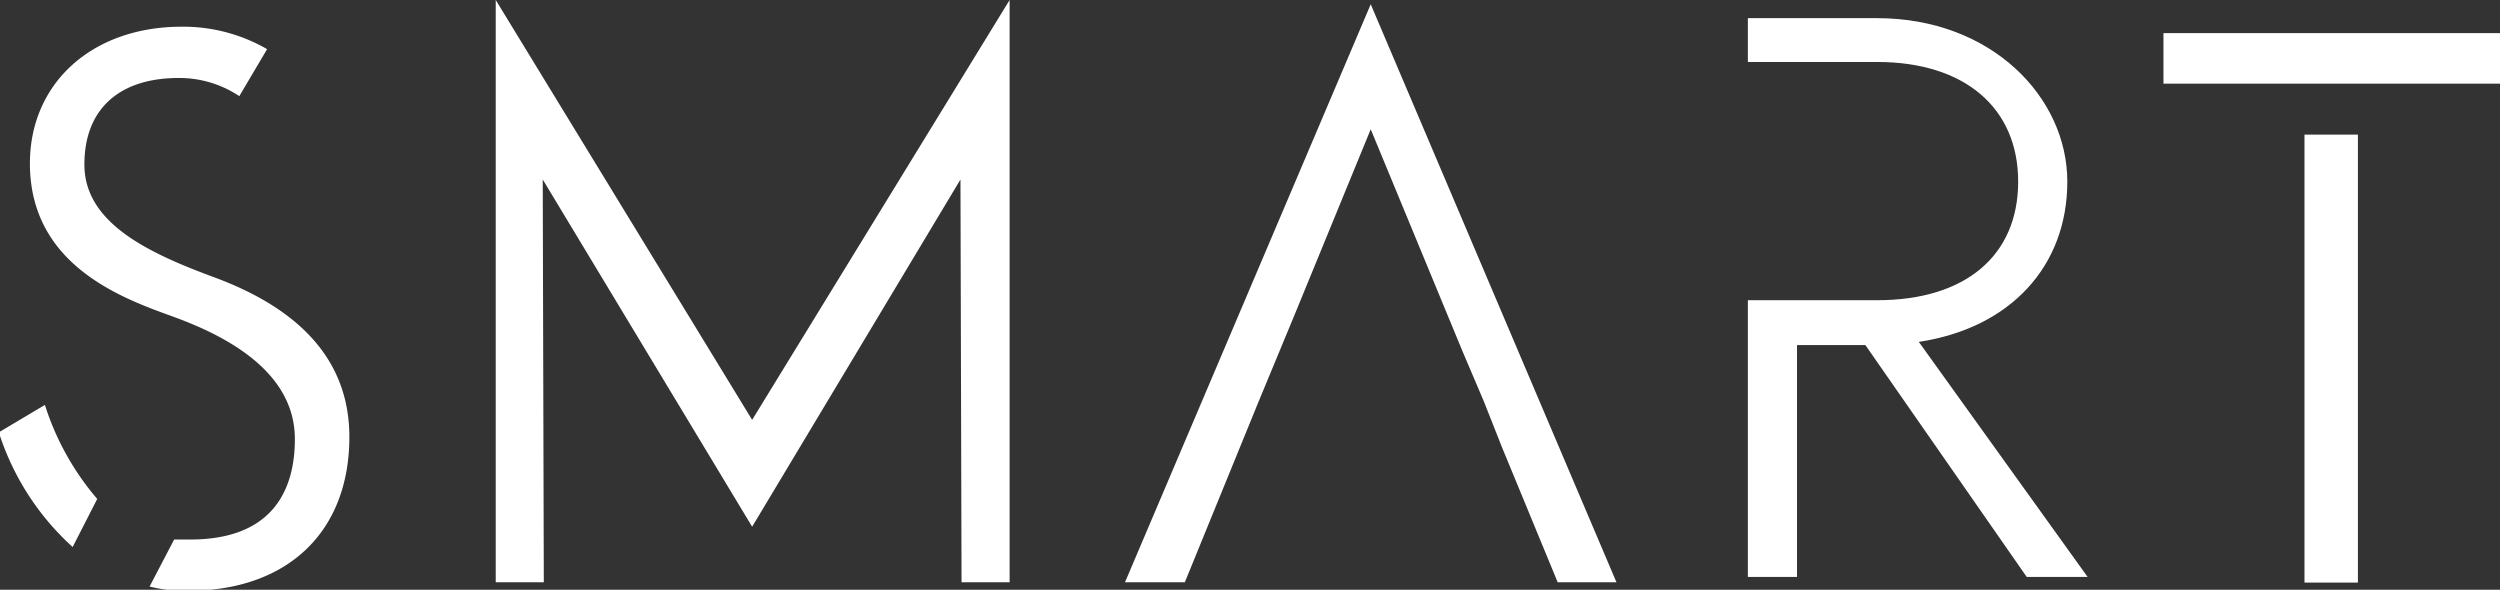 <svg id="Ebene_1" data-name="Ebene 1" xmlns="http://www.w3.org/2000/svg" viewBox="0 0 234 55.2"><rect x="0" y="0" width="234" height="55.2" fill="#333333" stroke="none"/><title>text-smart</title><path d="M563,504.7c8.6-1.3,13.9-7.1,13.9-15s-7.1-15.3-17.8-15.3H547v4.1h12.1c8.2,0,13.2,4.3,13.2,11.2s-4.9,11.1-13.2,11.1H547v25.9h4.6V505H558l15.1,21.7h5.7Z" transform="translate(-383.4 -472.7)" style="fill:#fff"/><polygon points="70.4 39.3 46.4 0 46.4 54.5 50.9 54.5 50.8 16.8 70.4 49.3 89.9 16.8 90 54.5 94.5 54.5 94.5 0 70.4 39.3" style="fill:#fff"/><path d="M387.6,510.6l-4.2,2.5v.4a24.5,24.5,0,0,0,6.8,10.4l2.3-4.5a25.3,25.3,0,0,1-4.7-8.2Z" transform="translate(-383.4 -472.7)" style="fill:#fff"/><path d="M403.3,498.6c-6.2-2.3-12-5.1-12-10.5s3.5-8.1,8.8-8.1a10.1,10.1,0,0,1,5.7,1.7l2.6-4.4a15.7,15.7,0,0,0-8-2.1c-8.4,0-14.2,5.3-14.2,12.8,0,9.5,8.6,12.6,13.3,14.3s11.5,5,11.5,11.5c0,4.3-1.7,9.4-9.8,9.4h-1.5l-2.3,4.4a13.7,13.7,0,0,0,3.6.4c9.3,0,15.1-5.5,15.1-14.4C416.1,506.7,411.8,501.7,403.3,498.6Z" transform="translate(-383.4 -472.7)" style="fill:#fff"/><polygon points="128.3 0.4 105.3 54.5 110.9 54.5 117.8 37.6 117.8 37.6 121.2 29.4 128.3 12.1 136.9 32.9 136.9 32.9 138.9 37.6 138.9 37.6 140.6 41.9 140.6 41.9 140.6 41.9 145.8 54.5 151.3 54.5 128.3 0.4" style="fill:#fff"/><rect x="215.7" y="12.6" width="5" height="41.93" style="fill:#fff"/><rect x="202.5" y="3.1" width="31.5" height="4.73" style="fill:#fff"/></svg>